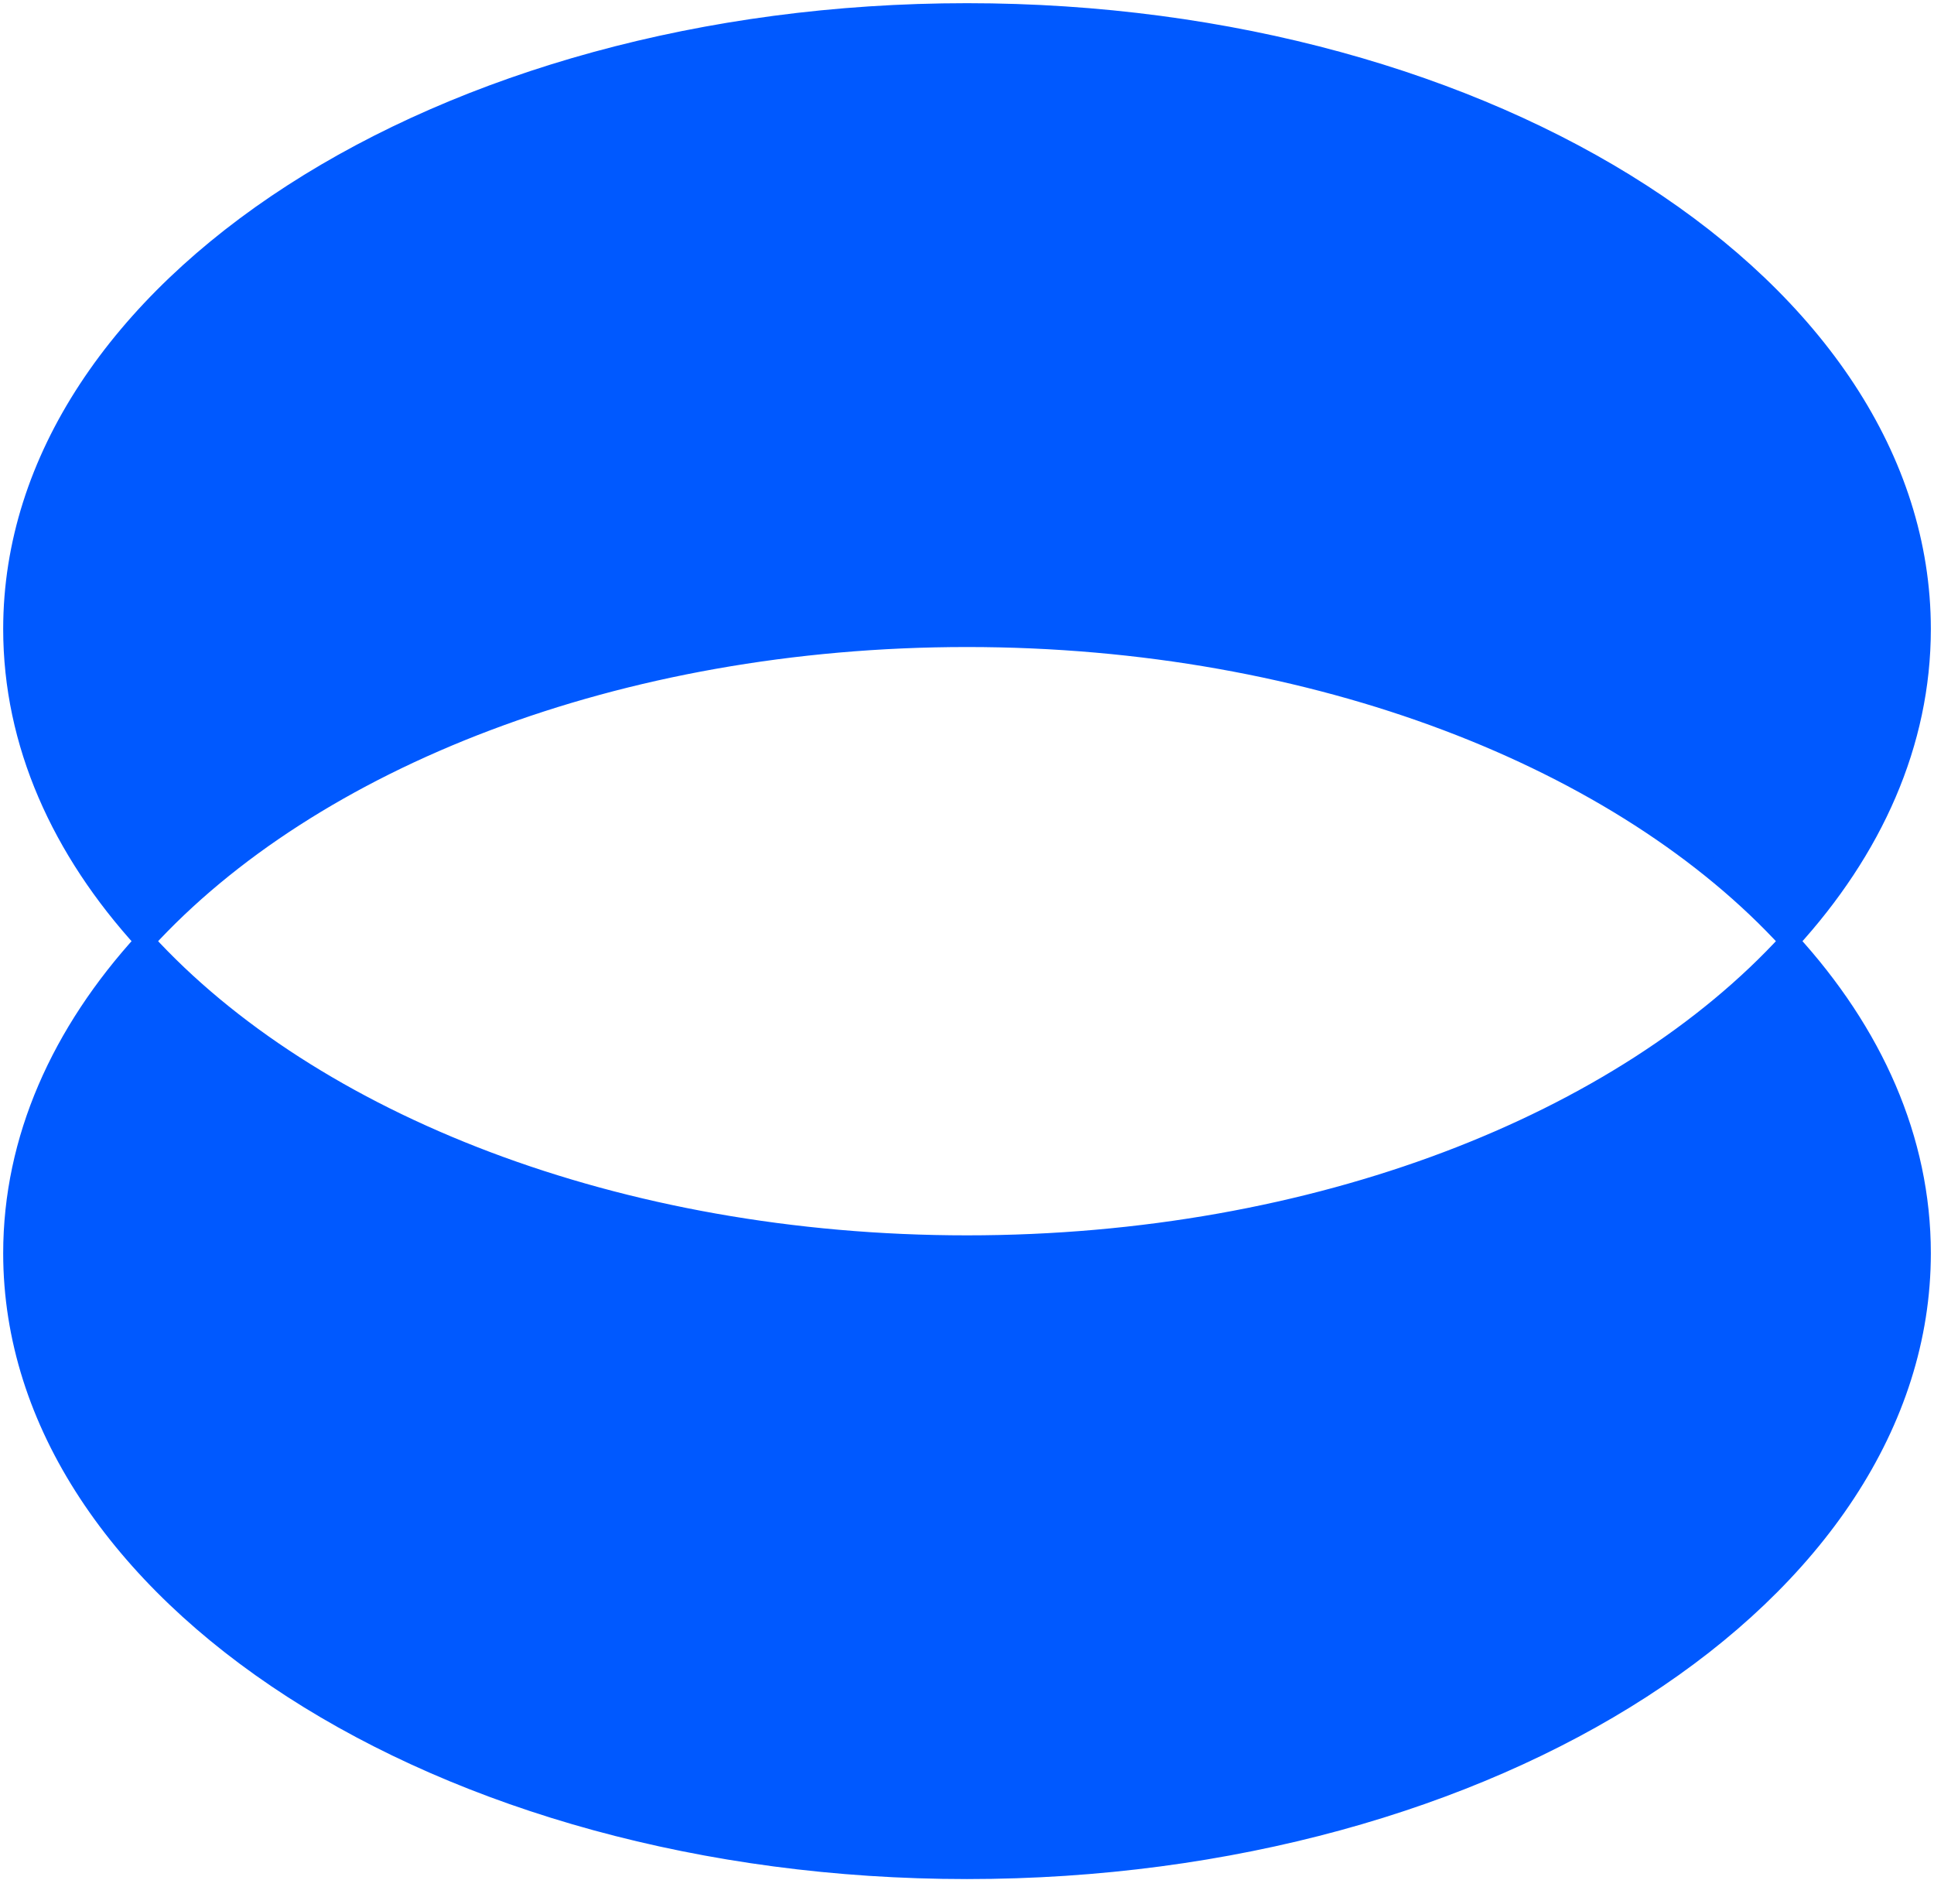 <svg width="64" height="63" viewBox="0 0 64 63" fill="none" xmlns="http://www.w3.org/2000/svg">
<path d="M0.43 20.815C0.43 9.574 14.59 0.43 32 0.43C49.41 0.43 63.571 9.574 63.571 20.815C63.571 24.584 61.982 28.112 59.211 31.143C53.714 25.128 43.578 21.085 32 21.085C20.422 21.085 10.286 25.128 4.79 31.143C10.286 37.158 20.422 41.201 32 41.201C43.578 41.201 53.714 37.158 59.211 31.143C61.982 34.174 63.571 37.703 63.571 41.467C63.571 52.708 49.41 61.852 32 61.852C14.59 61.852 0.43 52.708 0.43 41.467C0.43 37.703 2.018 34.174 4.79 31.143C2.018 28.112 0.43 24.584 0.43 20.815Z" fill="#0059FF"/>
<path d="M59.211 31.143C61.982 28.112 63.571 24.584 63.571 20.815C63.571 9.574 49.41 0.43 32 0.43C14.59 0.43 0.43 9.574 0.43 20.815C0.43 24.584 2.018 28.112 4.79 31.143M59.211 31.143C53.714 25.128 43.578 21.085 32 21.085C20.422 21.085 10.286 25.128 4.79 31.143M59.211 31.143C53.714 37.158 43.578 41.201 32 41.201C20.422 41.201 10.286 37.158 4.79 31.143M59.211 31.143C61.982 34.174 63.571 37.703 63.571 41.467C63.571 52.708 49.41 61.852 32 61.852C14.59 61.852 0.43 52.708 0.43 41.467C0.43 37.703 2.018 34.174 4.79 31.143" stroke="#0059FF" stroke-width="0.649" stroke-linecap="round" stroke-linejoin="round"/>
</svg>
